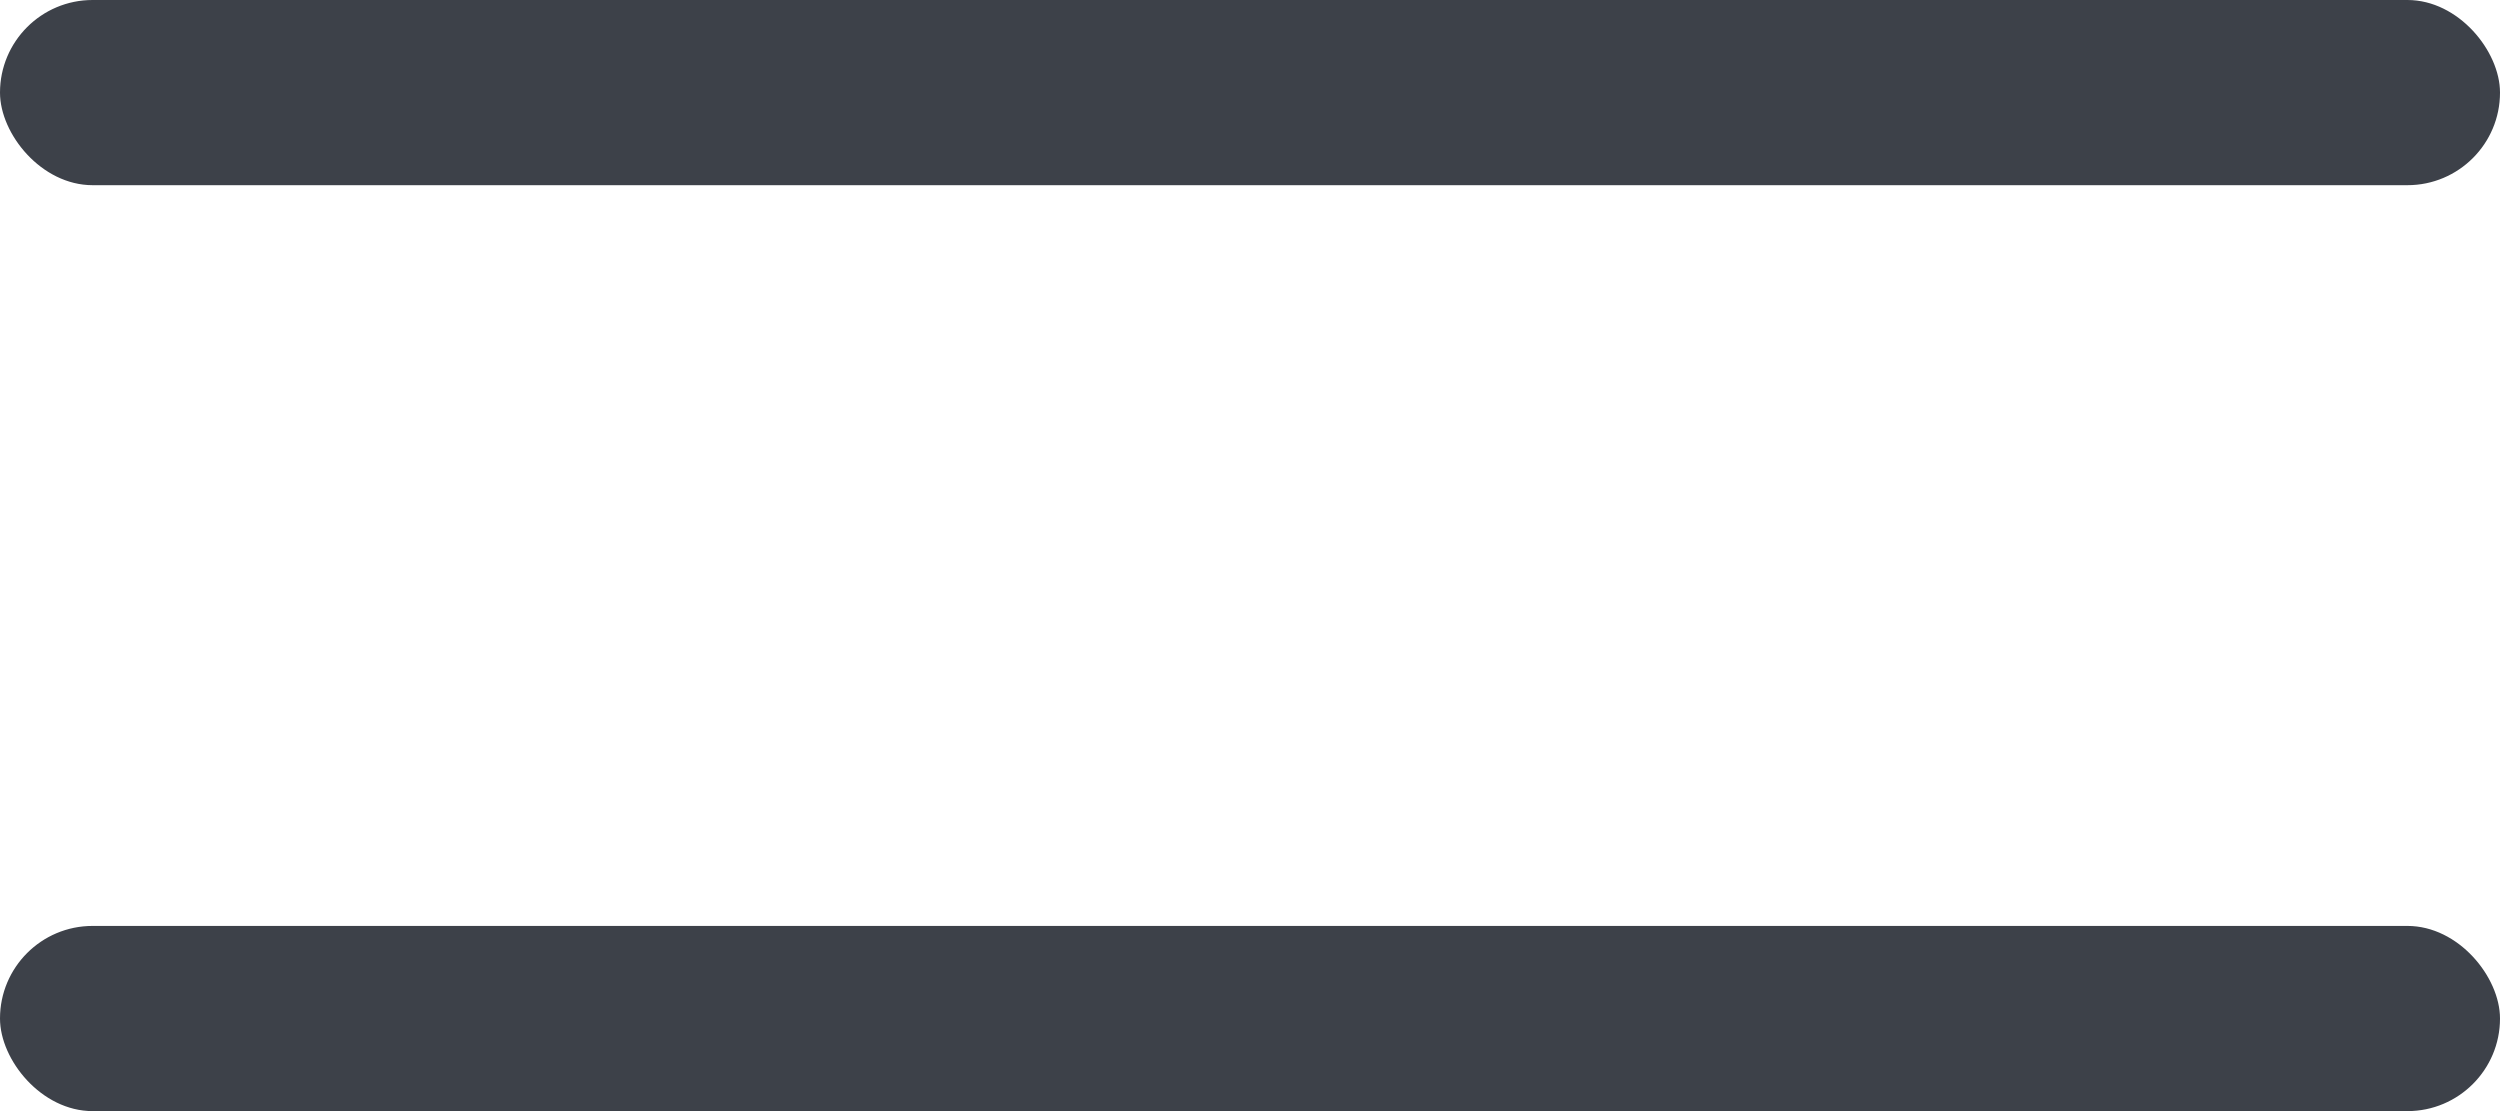 <svg width="27" height="12" viewBox="0 0 27 12" fill="none" xmlns="http://www.w3.org/2000/svg">
<rect width="27" height="2" rx="1" fill="#3D4149"/>
<rect y="10" width="27" height="2" rx="1" fill="#3D4149"/>
</svg>
